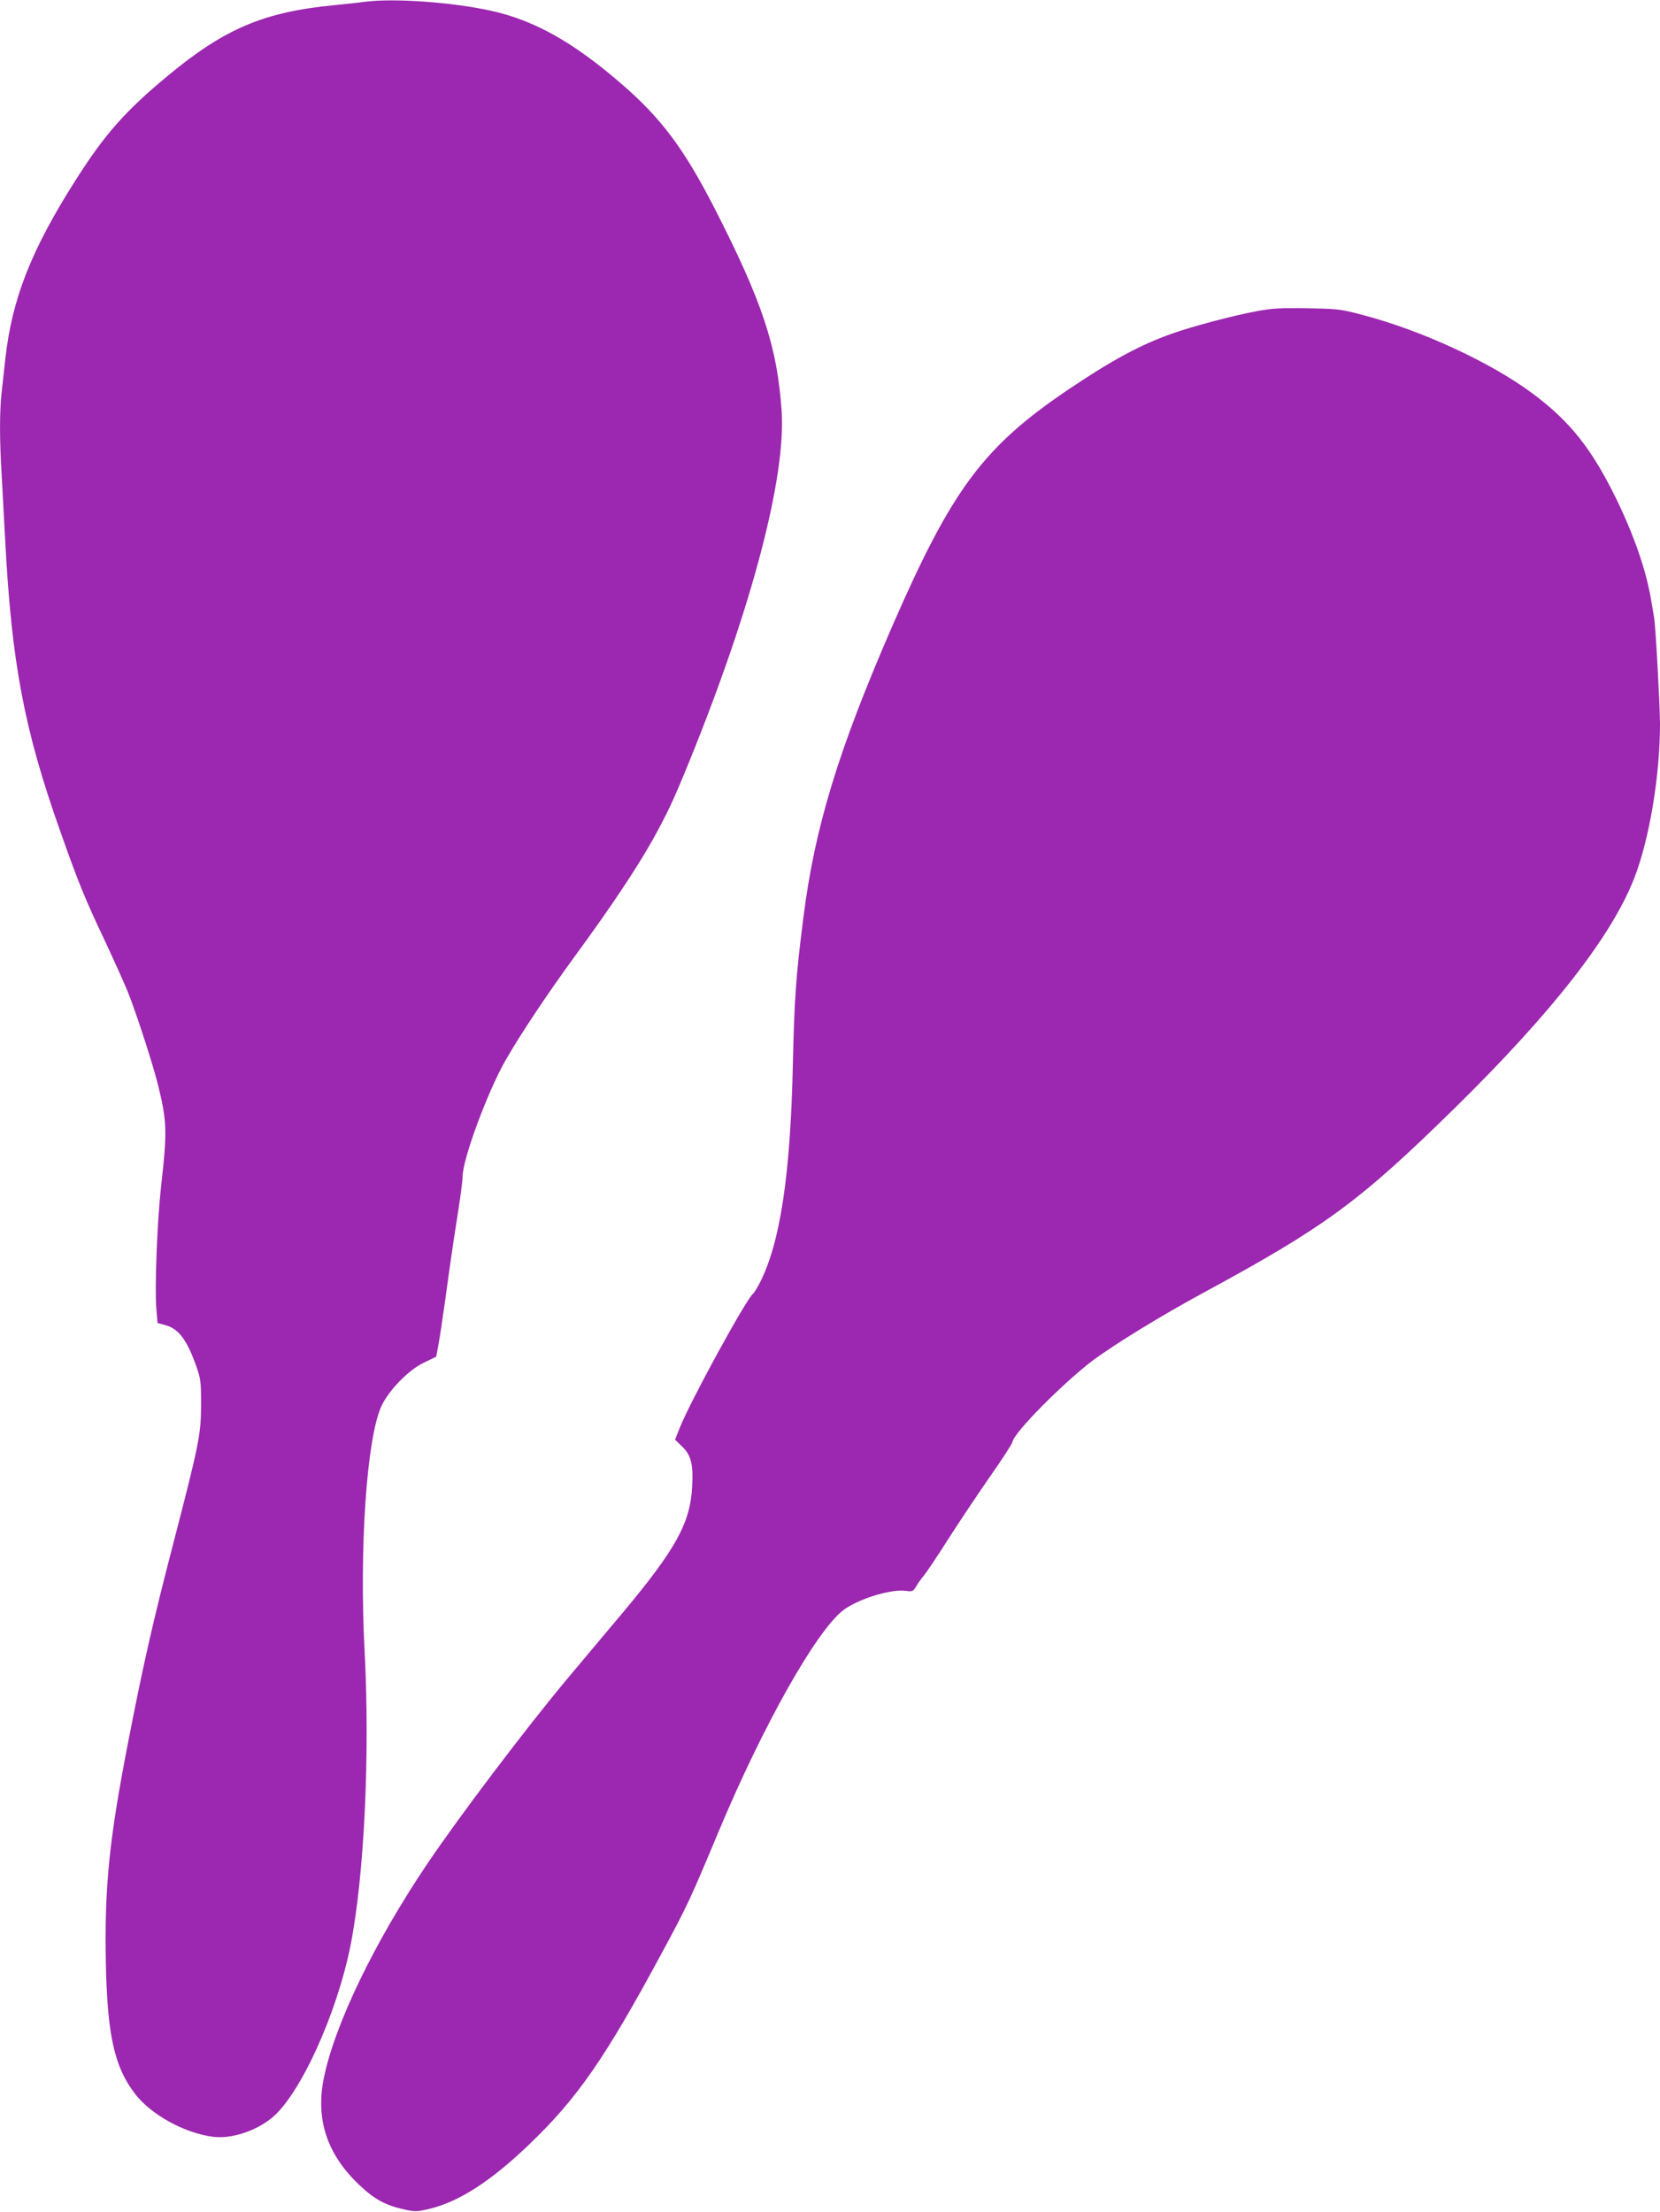 <?xml version="1.0" standalone="no"?>
<!DOCTYPE svg PUBLIC "-//W3C//DTD SVG 20010904//EN"
 "http://www.w3.org/TR/2001/REC-SVG-20010904/DTD/svg10.dtd">
<svg version="1.0" xmlns="http://www.w3.org/2000/svg"
 width="961pt" height="1280pt" viewBox="0 0 961 1280"
 preserveAspectRatio="xMidYMid meet">
<g transform="translate(0,1280) scale(0.1,-0.1)"
fill="#9c27b0" stroke="none">
<path d="M2115 12790 c-33 -5 -114 -13 -180 -20 -406 -39 -634 -135 -963 -408
-247 -205 -364 -337 -532 -601 -259 -406 -370 -689 -409 -1036 -6 -55 -15
-140 -21 -190 -13 -113 -13 -284 0 -490 5 -88 14 -254 20 -370 37 -711 110
-1097 319 -1686 104 -294 140 -384 256 -629 53 -113 114 -248 135 -300 51
-128 143 -412 174 -535 53 -215 55 -269 18 -595 -22 -201 -37 -581 -27 -703
l7 -83 44 -12 c78 -21 125 -83 180 -237 26 -74 28 -91 28 -220 0 -176 -11
-228 -159 -800 -116 -444 -176 -709 -258 -1130 -116 -592 -143 -861 -134
-1315 9 -410 50 -593 169 -747 92 -120 284 -226 449 -248 104 -14 243 30 339
106 164 130 379 600 459 1000 80 402 113 1104 82 1699 -32 601 12 1242 98
1425 44 92 156 207 244 249 l72 35 12 63 c7 35 26 162 43 283 16 121 44 317
63 435 19 118 35 235 35 260 -1 100 145 493 249 675 91 158 242 384 407 610
206 281 351 499 446 668 85 154 119 225 215 462 358 882 555 1632 530 2015
-25 373 -111 633 -391 1180 -176 342 -307 517 -539 717 -280 242 -507 368
-758 422 -226 49 -558 72 -722 51z"/>
<path d="M7280 11000 c-129 -23 -376 -88 -496 -131 -182 -64 -348 -154 -599
-323 -492 -332 -674 -577 -1018 -1366 -314 -721 -451 -1170 -516 -1690 -44
-344 -52 -466 -61 -850 -14 -640 -73 -1028 -189 -1259 -17 -33 -35 -62 -40
-66 -35 -21 -365 -624 -426 -778 l-27 -68 39 -38 c54 -51 67 -104 60 -234 -11
-212 -95 -363 -409 -738 -95 -113 -239 -284 -319 -380 -233 -279 -615 -783
-803 -1061 -309 -458 -539 -934 -602 -1247 -47 -237 19 -437 205 -614 86 -82
151 -118 258 -142 67 -15 75 -15 154 4 169 42 352 160 570 369 282 270 441
499 774 1117 143 265 162 305 326 698 256 611 560 1151 718 1277 83 65 277
126 364 114 39 -5 43 -4 61 26 10 17 30 46 45 63 15 18 76 109 135 202 60 94
168 256 241 361 73 104 135 199 137 211 8 54 300 347 468 473 131 96 396 259
635 388 705 382 903 526 1458 1071 562 552 906 992 1037 1327 89 227 150 596
150 895 -1 117 -25 560 -34 614 -3 17 -10 62 -17 100 -28 172 -99 376 -203
590 -142 289 -266 445 -481 606 -243 181 -640 365 -985 456 -128 34 -145 36
-320 39 -149 3 -205 0 -290 -16z"/>
</g>
</svg>
